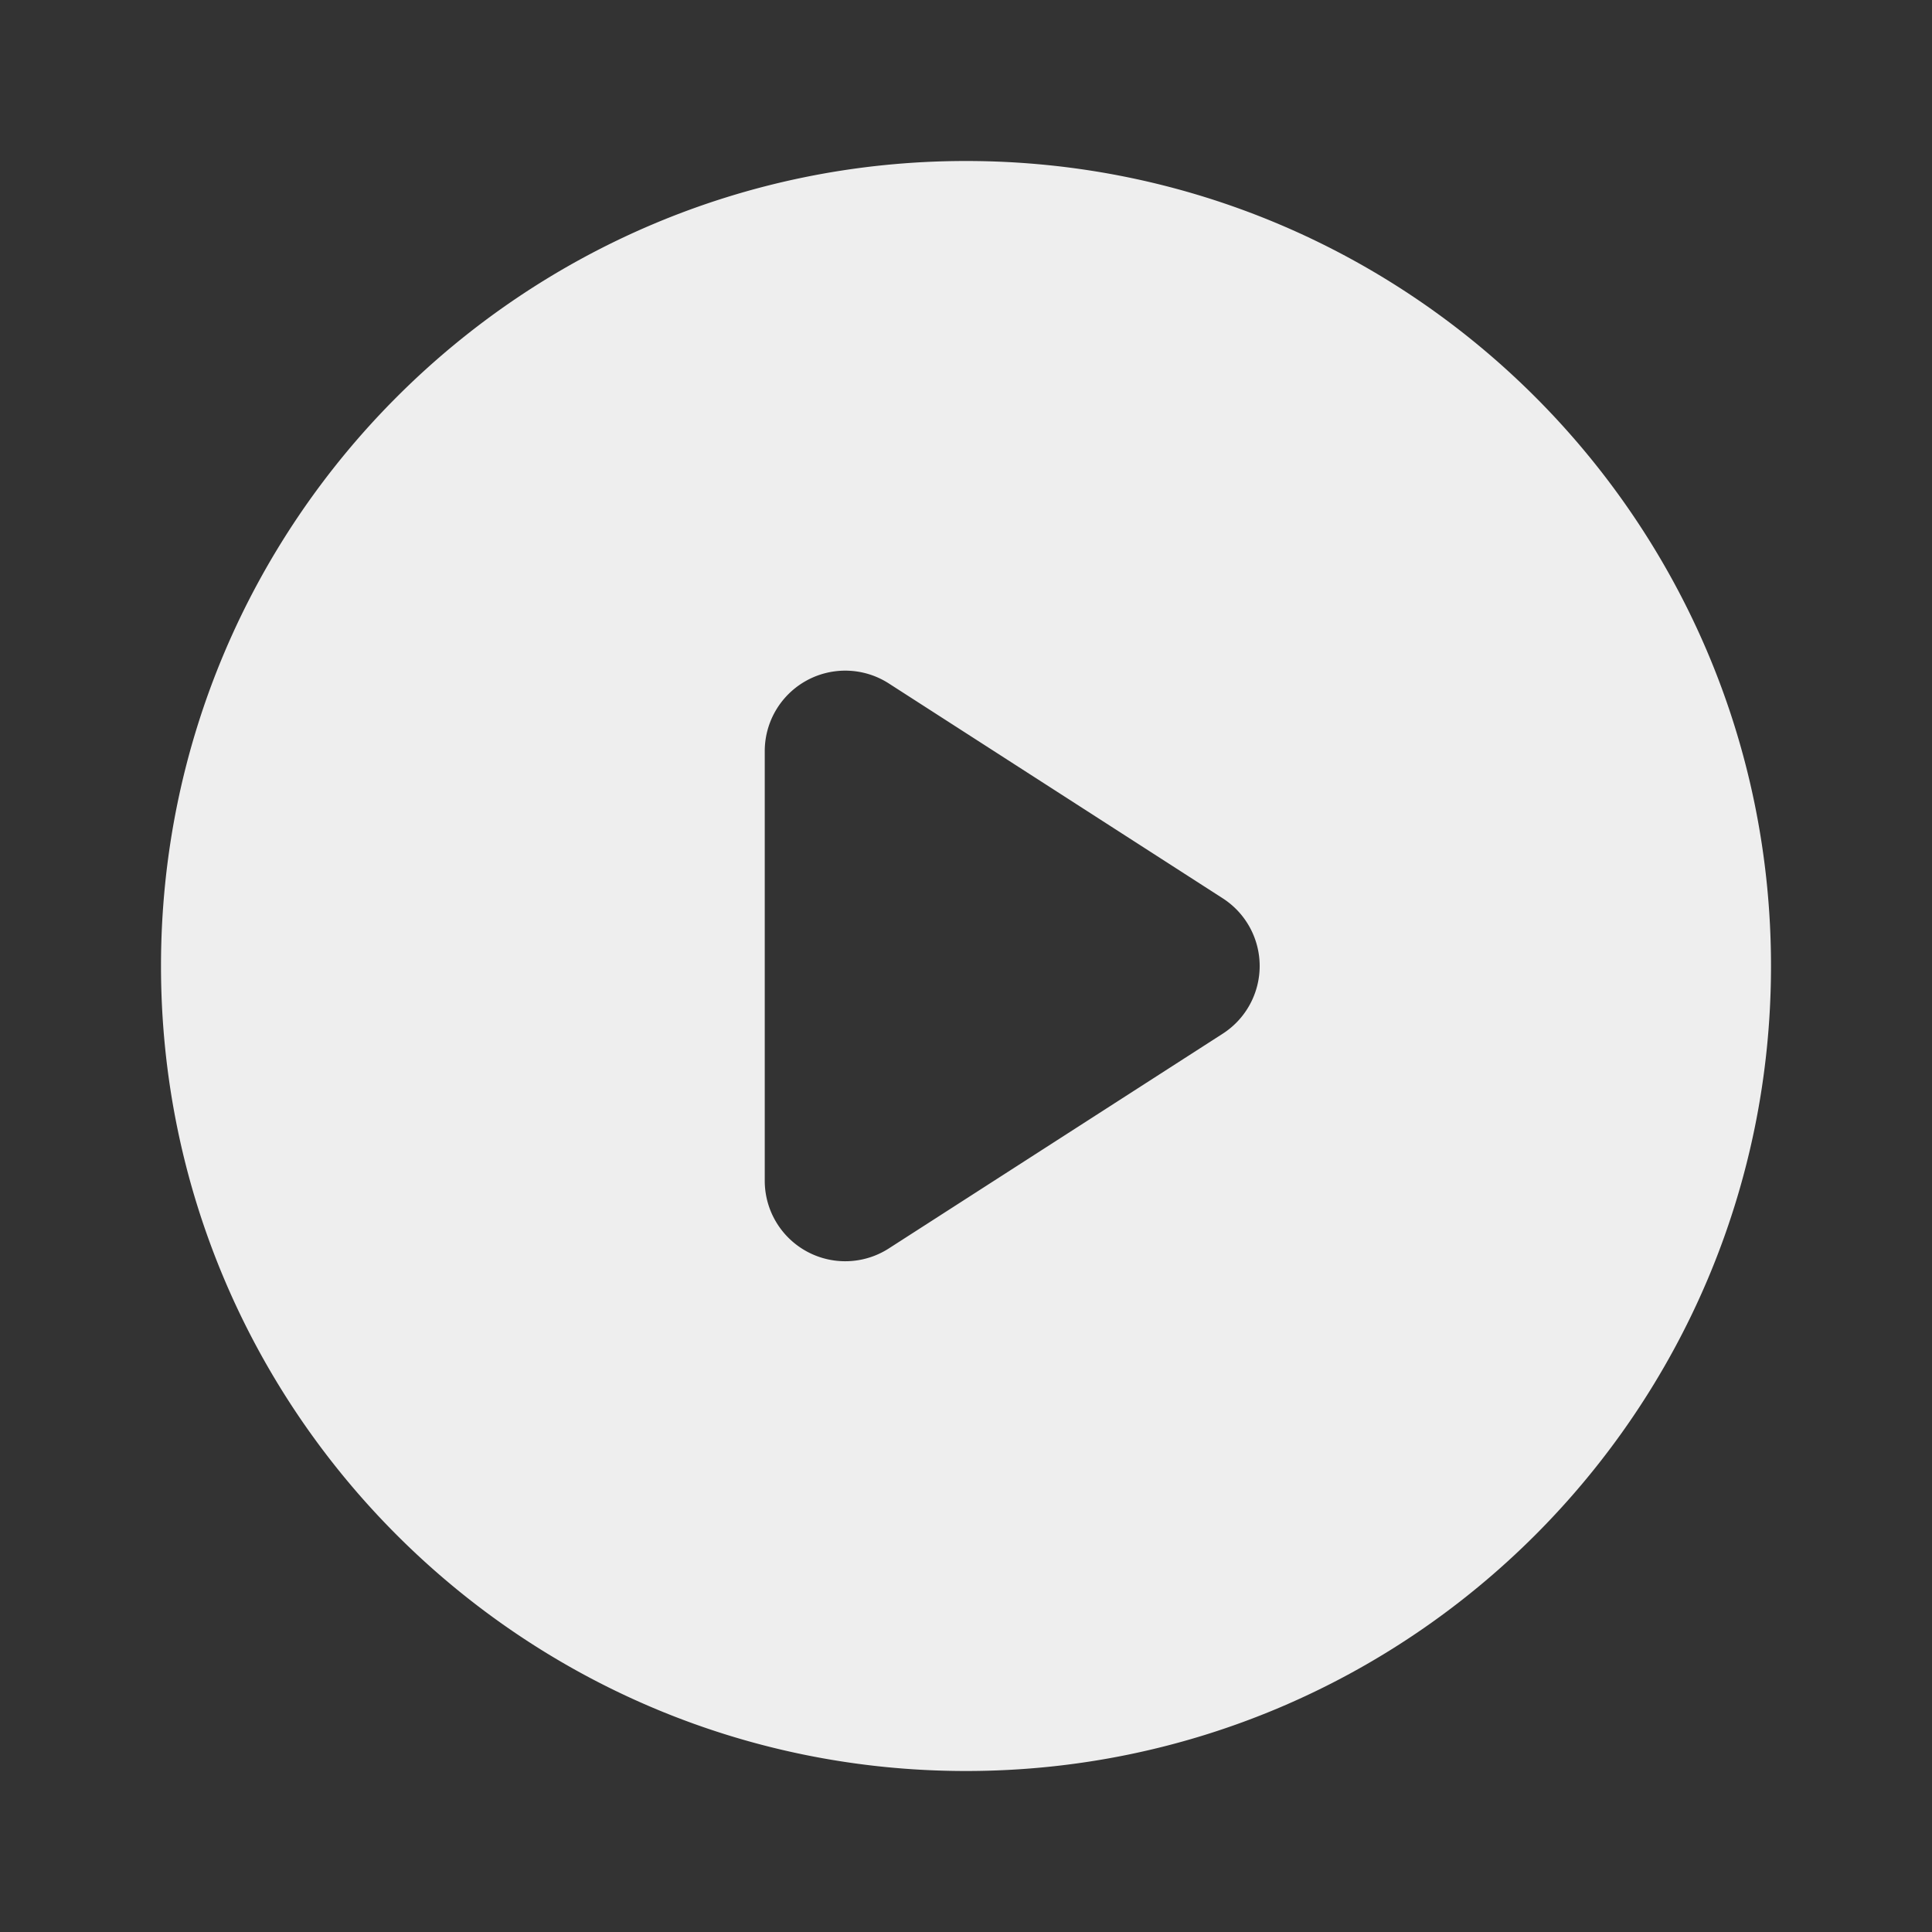 <svg width="18" height="18" viewBox="0 0 18 18" fill="none" xmlns="http://www.w3.org/2000/svg">
    <rect x="0" y="0" width="18" height="18" fill="#333333" stroke="none"/>
    <path d="M9 1.5C4.86 1.5 1.5 4.86 1.5 9c0 4.14 3.36 7.5 7.5 7.5 4.14 0 7.5-3.36 7.5-7.5 0-4.14-3.36-7.5-7.5-7.5zm-1.875 9.502V6.997a.75.75 0 0 1 1.155-.63l3.113 2.003a.75.75 0 0 1 0 1.26L8.28 11.632a.75.75 0 0 1-1.155-.63z" fill="#EEE"/>
</svg>
